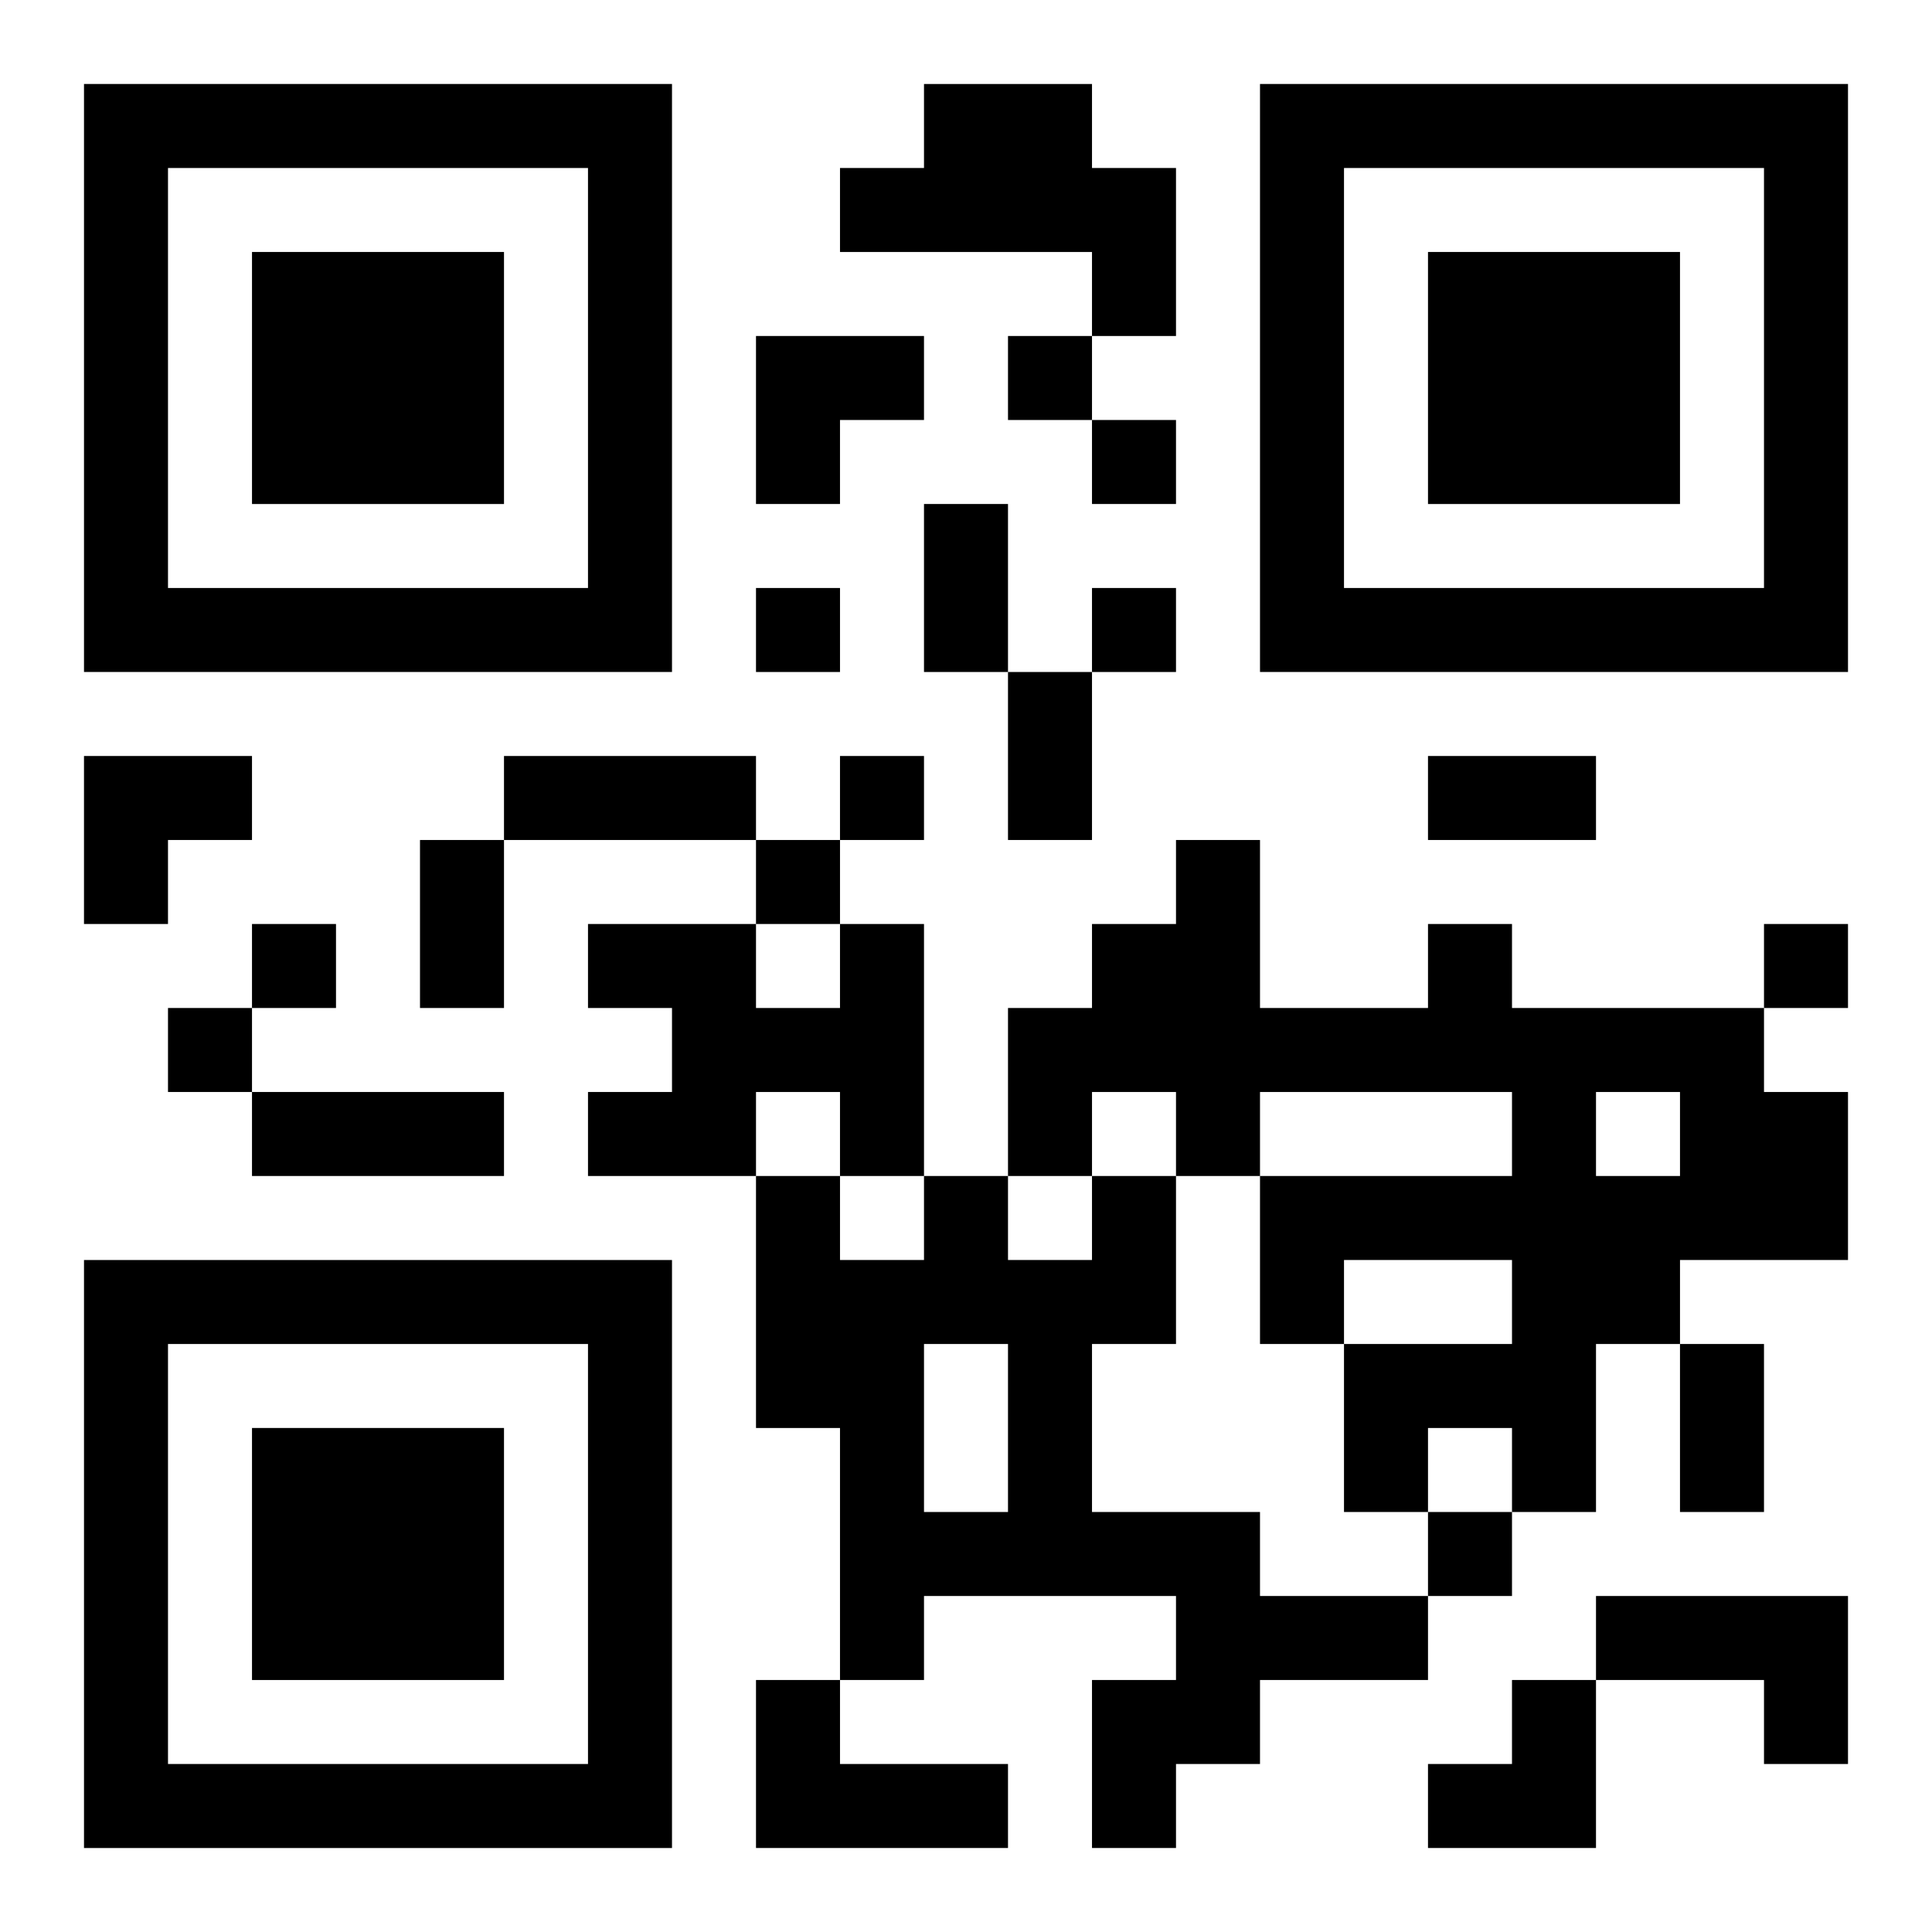 <?xml version="1.0" encoding="UTF-8"?>
<svg width="250" height="250" baseProfile="full" version="1.1" viewBox="-1 -1 23 23" xmlns="http://www.w3.org/2000/svg" xmlns:xlink="http://www.w3.org/1999/xlink"><symbol id="a"><path d="m0 7v7h7v-7h-7zm1 1h5v5h-5v-5zm1 1v3h3v-3h-3z"/></symbol><use y="-7" xlink:href="#a"/><use y="7" xlink:href="#a"/><use x="14" y="-7" xlink:href="#a"/><path d="m10 0h2v1h1v2h-1v-1h-3v-1h1v-1m-1 10h1v3h-1v-1h-1v1h-2v-1h1v-1h-1v-1h2v1h1v-1m7 0h1v1h3v1h1v2h-2v1h-1v2h-1v-1h-1v1h-1v-2h2v-1h-2v1h-1v-2h3v-1h-3v1h-1v-1h-1v1h-1v-2h1v-1h1v-1h1v2h2v-1m2 2v1h1v-1h-1m-6 1h1v2h-1v2h2v1h2v1h-2v1h-1v1h-1v-2h1v-1h-3v1h-1v-3h-1v-3h1v1h1v-1h1v1h1v-1m-2 2v2h1v-2h-1m8 3h3v2h-1v-1h-2v-1m-10 1h1v1h2v1h-3v-2m3-16v1h1v-1h-1m1 1v1h1v-1h-1m-4 2v1h1v-1h-1m4 0v1h1v-1h-1m-3 2v1h1v-1h-1m-1 1v1h1v-1h-1m-6 1v1h1v-1h-1m18 0v1h1v-1h-1m-19 1v1h1v-1h-1m15 6v1h1v-1h-1m-6-12h1v2h-1v-2m1 2h1v2h-1v-2m-6 1h3v1h-3v-1m11 0h2v1h-2v-1m-12 1h1v2h-1v-2m-2 3h3v1h-3v-1m17 3h1v2h-1v-2m-11-12h2v1h-1v1h-1zm-8 5h2v1h-1v1h-1zm16 11m1 0h1v2h-2v-1h1z"/></svg>
